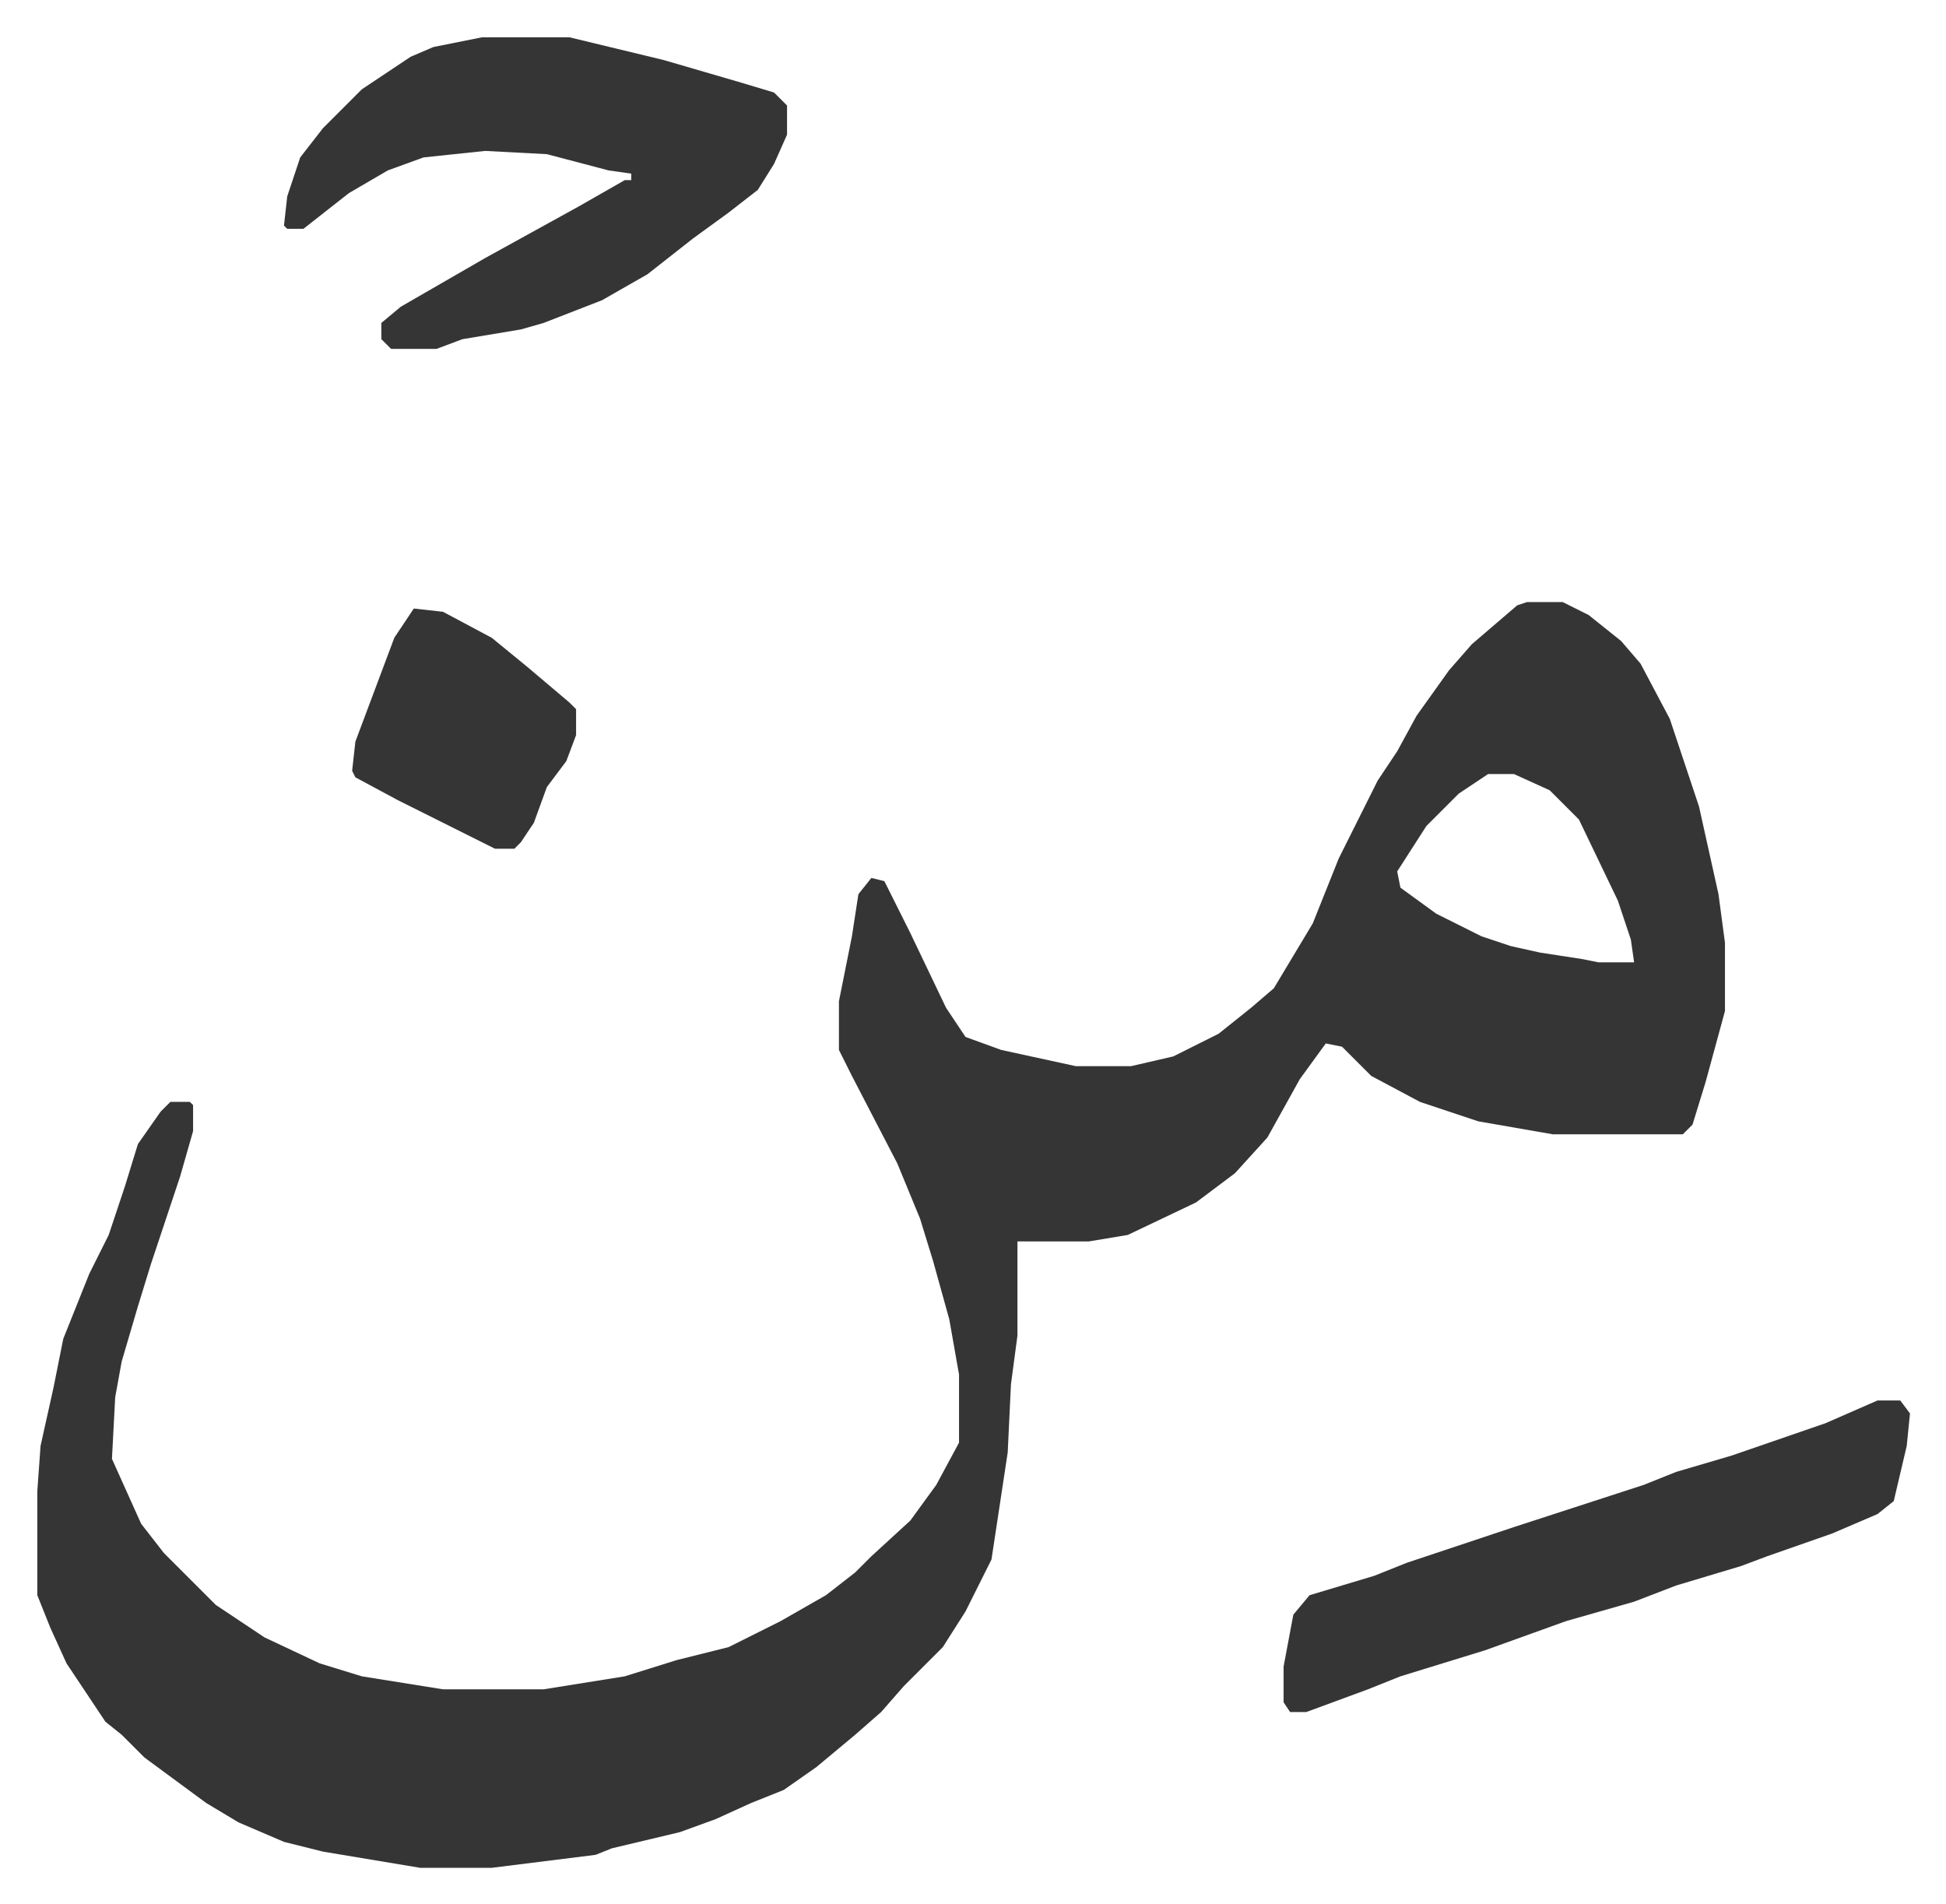 <svg xmlns="http://www.w3.org/2000/svg" viewBox="-11.5 526.5 599.6 586.6">
    <path fill="#353535" id="rule_normal" d="M459 712h11l8 4 10 8 6 7 9 17 9 27 6 27 2 15v21l-6 22-4 13-3 3h-40l-23-4-18-6-15-8-9-9-5-1-8 11-10 18-10 11-12 9-21 10-12 2h-22v29l-2 15-1 21-5 33-8 16-7 11-12 12-7 8-8 7-12 10-10 7-10 4-11 5-11 4-21 5-5 2-32 4h-22l-30-5-12-3-14-6-10-6-19-14-7-7-5-4-12-18-5-11-4-10v-32l1-14 4-18 3-15 8-20 6-12 5-15 4-13 7-10 3-3h6l1 1v8l-4 14-9 27-4 13-5 17-2 11-1 19 9 20 7 9 16 16 15 10 17 8 13 4 25 4h31l25-4 16-5 16-4 16-8 14-8 9-7 5-5 12-11 8-11 7-13v-21l-3-17-5-18-4-13-7-17-14-27-4-8v-15l4-20 2-13 4-5 4 1 8 16 11 23 6 9 11 4 23 5h17l13-3 14-7 10-8 7-6 12-20 8-20 8-16 4-8 6-9 6-11 10-14 7-8 14-12zm-12 53-9 6-10 10-9 14 1 5 11 8 14 7 9 3 9 2 13 2 5 1h11l-1-7-4-12-12-25-9-9-11-5zM137 538h27l29 7 24 7 10 3 4 4v9l-4 9-5 8-9 7-11 8-14 11-14 8-18 7-7 2-18 3-8 3h-14l-3-3v-5l6-5 26-15 29-16 14-8h2v-2l-7-1-19-5-19-1-19 2-11 4-12 7-14 11h-5l-1-1 1-9 4-12 7-9 12-12 15-10 7-3zm430 420h7l3 4-1 10-4 17-5 4-14 6-20 7-8 3-20 6-13 5-21 6-25 9-26 8-10 4-19 7h-5l-2-3v-11l3-16 5-6 20-6 10-4 24-8 9-3 40-13 10-4 17-5 29-10zM116 714l9 1 15 8 11 9 13 11 2 2v8l-3 8-6 8-4 11-4 6-2 2h-6l-30-15-13-7-1-2 1-9 6-16 6-16z"/>
</svg>
